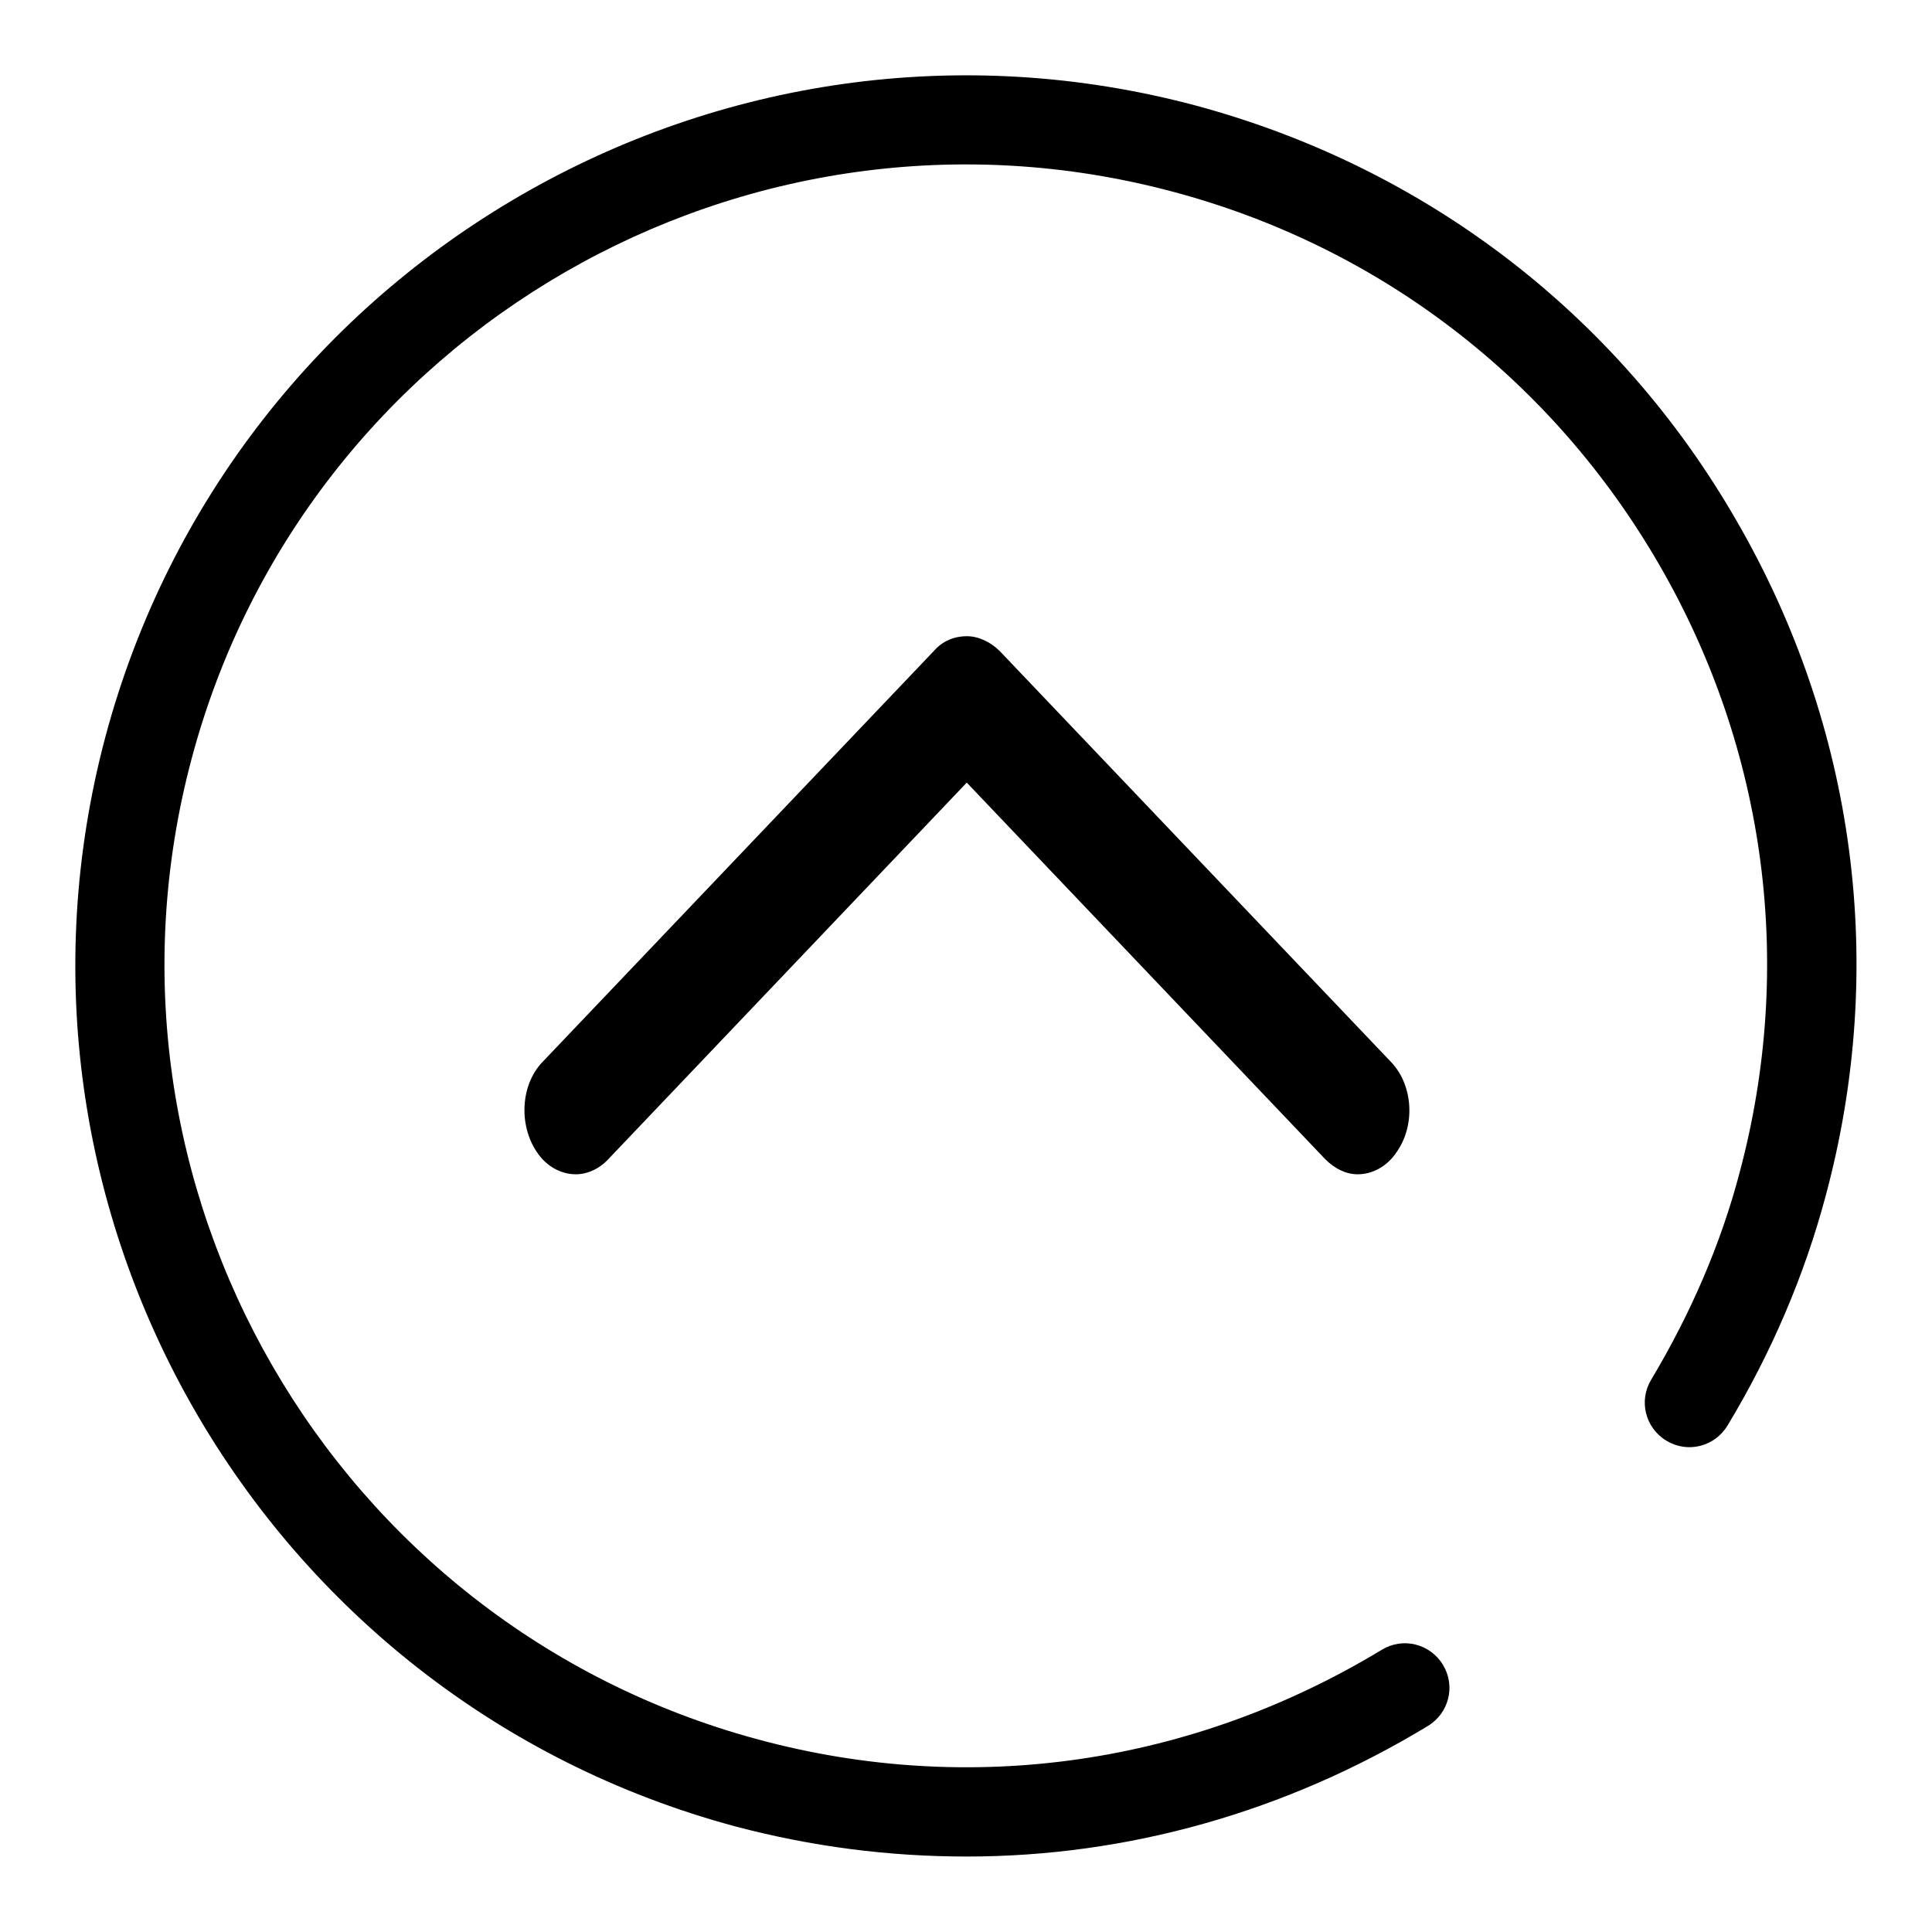 <?xml version="1.0" encoding="utf-8"?>
<!-- Svg Vector Icons : http://www.onlinewebfonts.com/icon -->
<!DOCTYPE svg PUBLIC "-//W3C//DTD SVG 1.1//EN" "http://www.w3.org/Graphics/SVG/1.1/DTD/svg11.dtd">
<svg version="1.1" xmlns="http://www.w3.org/2000/svg" xmlns:xlink="http://www.w3.org/1999/xlink" x="0px" y="0px" viewBox="0 0 256 256" enable-background="new 0 0 256 256" xml:space="preserve">
<g><g><path fill="#000000" d="M184.3,140.7l-51.8-54.4c-1.3-1.3-2.9-2-4.4-2c-1.6,0-3.2,0.6-4.4,2l-51.8,54.4c-2.9,3-3.2,8.3-0.8,11.9c1.3,2,3.3,3,5.2,3c1.5,0,3.1-0.7,4.3-2l47.5-49.9l47.5,49.9c1.3,1.3,2.8,2,4.3,2c1.9,0,3.9-1,5.2-3C187.6,149,187.2,143.7,184.3,140.7L184.3,140.7L184.3,140.7L184.3,140.7z"/><path fill="#000000" d="M230.1,69c-15.7-27.3-41.2-46.8-71.6-55C95.7-2.8,30.9,34.6,14,97.5c-16.8,62.8,20.6,127.6,83.4,144.5c10.2,2.7,20.4,4,30.7,4c21.3,0,42.3-5.9,61.1-17.3c2.8-1.7,3.7-5.3,2-8.1c-1.7-2.8-5.3-3.7-8.1-2c-25.1,15.2-54.4,19.5-82.6,11.9c-56.5-15.2-90.2-73.5-75.1-130c15.1-56.6,73.5-90.2,130-75.1c27.4,7.3,50.3,24.9,64.5,49.5c14.2,24.6,17.9,53.2,10.6,80.5c-2.5,9.5-6.5,18.7-11.7,27.4c-1.7,2.8-0.8,6.4,2,8.1c2.8,1.7,6.4,0.8,8.1-2c5.8-9.6,10.2-19.9,13-30.4C250.1,128.1,245.9,96.3,230.1,69L230.1,69L230.1,69z"/></g></g>
</svg>